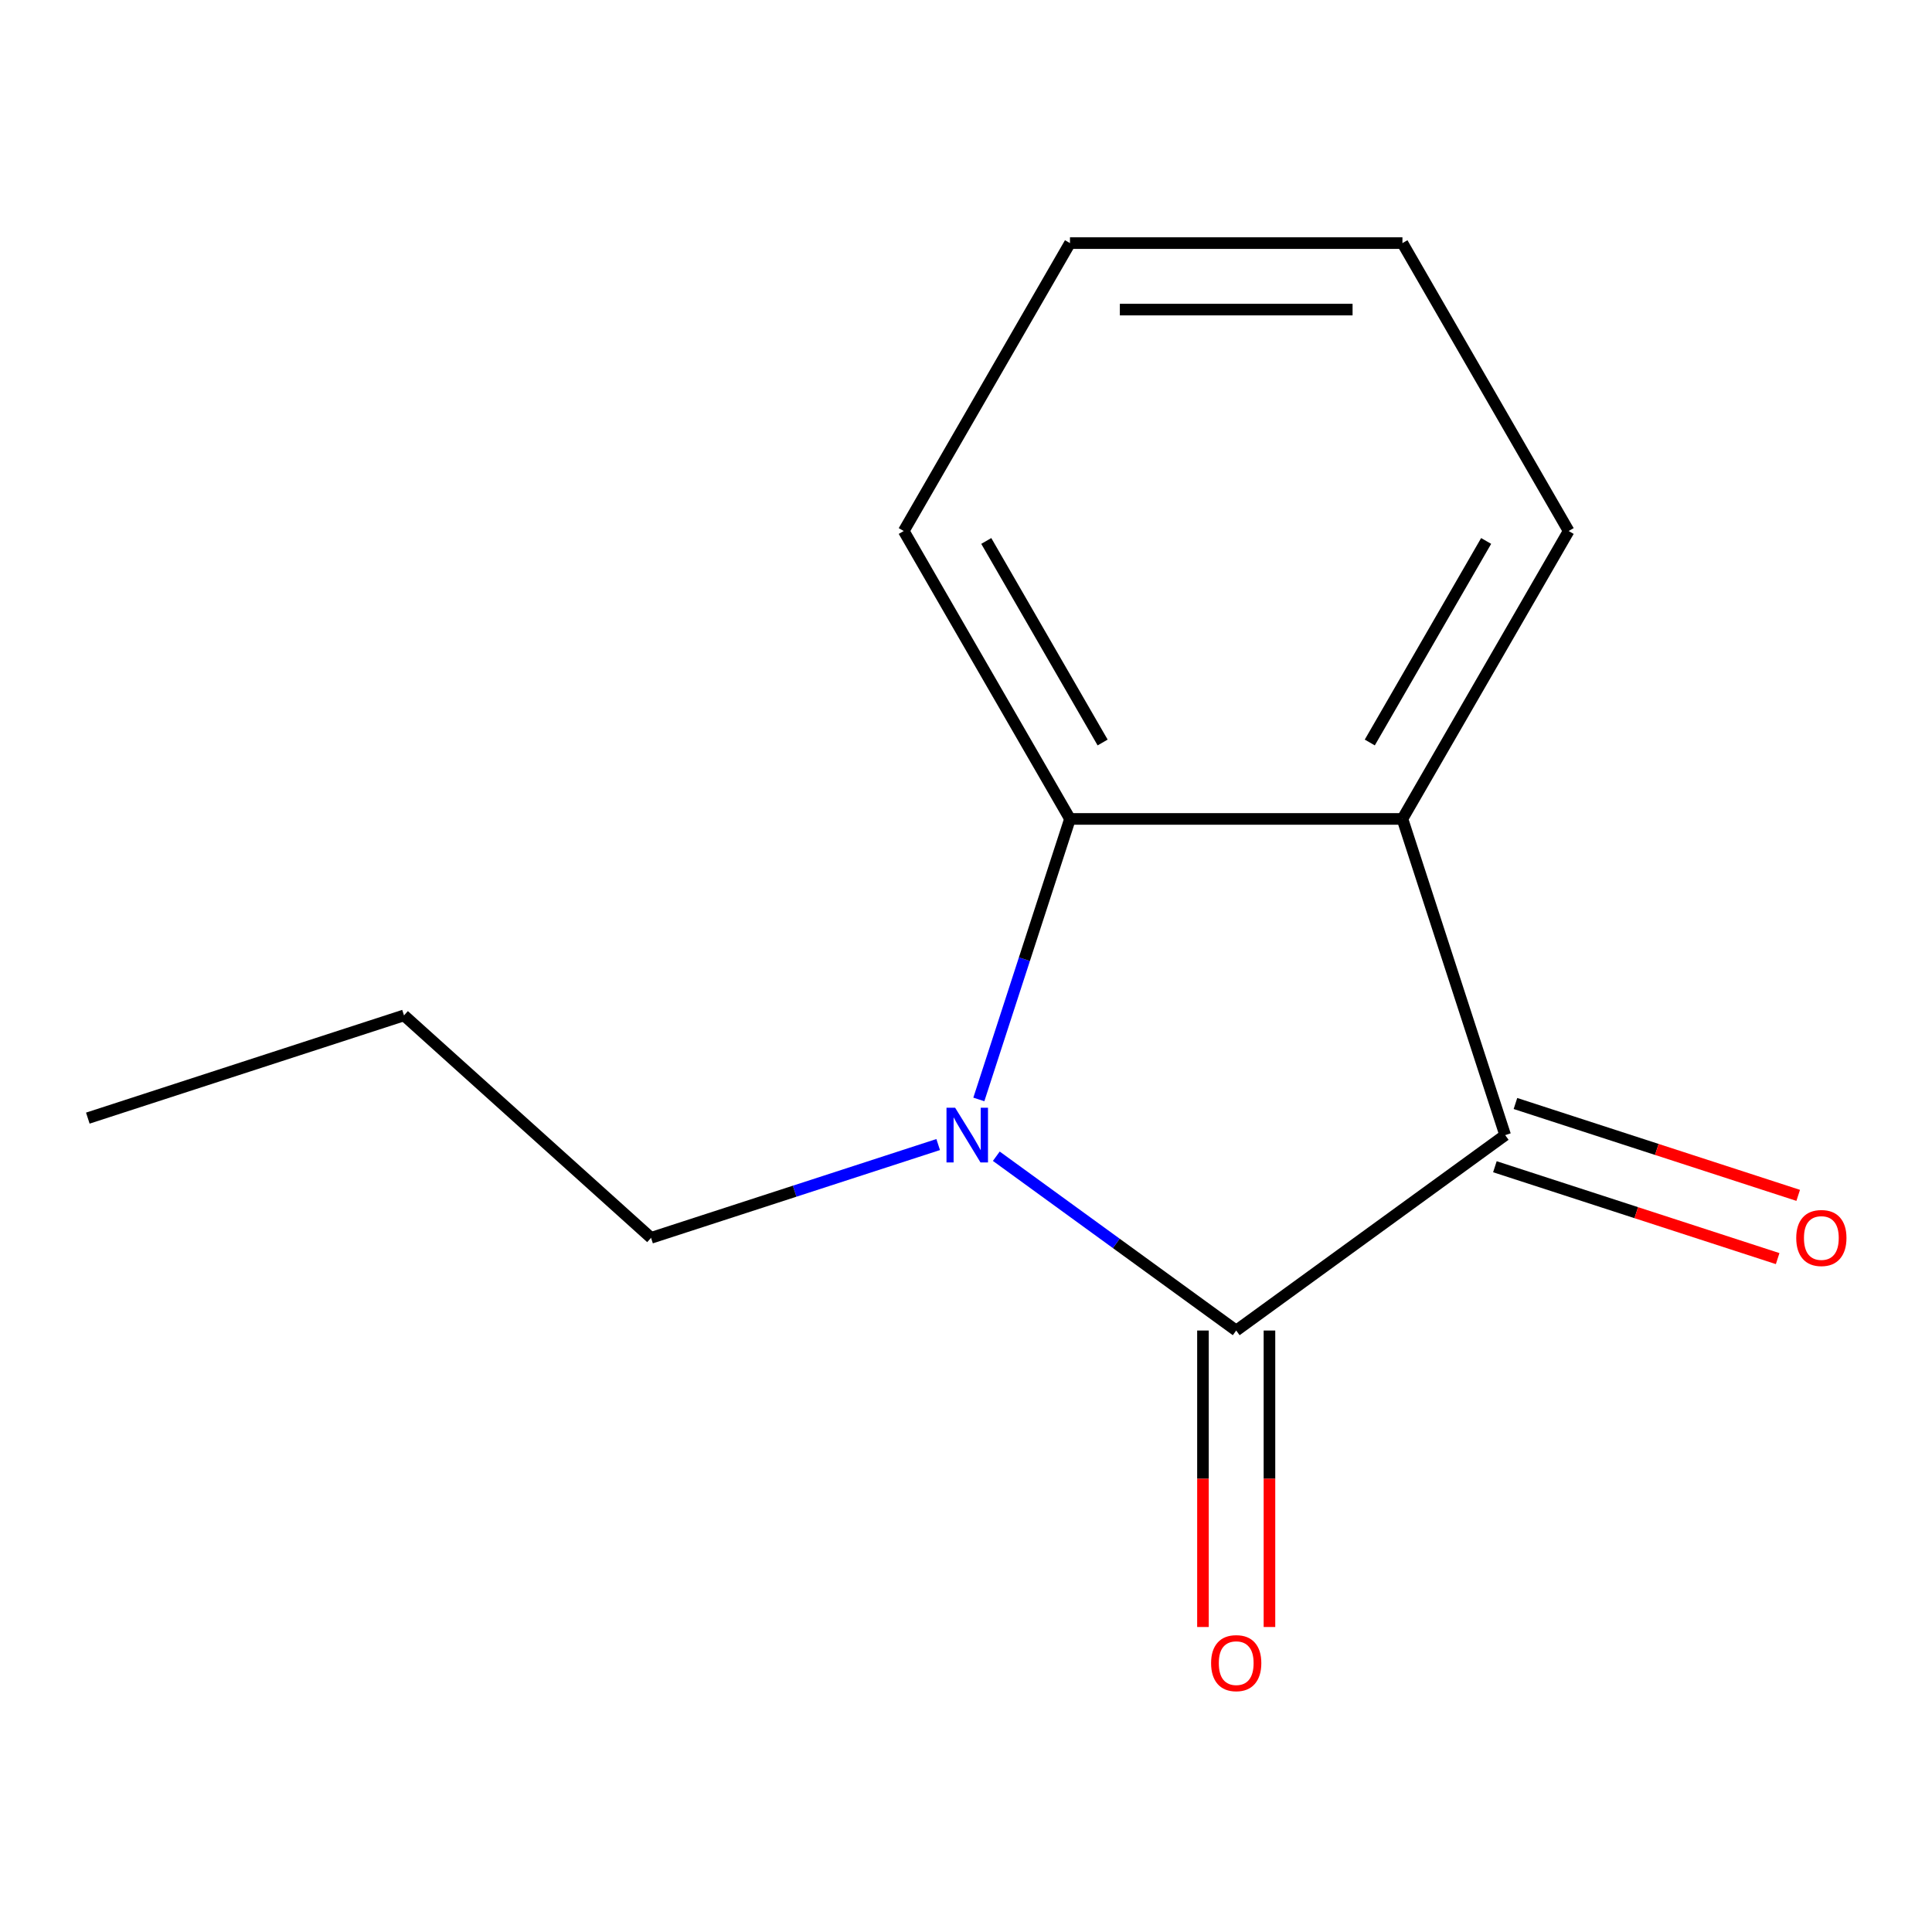 <?xml version='1.0' encoding='iso-8859-1'?>
<svg version='1.1' baseProfile='full'
              xmlns='http://www.w3.org/2000/svg'
                      xmlns:rdkit='http://www.rdkit.org/xml'
                      xmlns:xlink='http://www.w3.org/1999/xlink'
                  xml:space='preserve'
width='1000px' height='1000px' viewBox='0 0 1000 1000'>
<!-- END OF HEADER -->
<rect style='opacity:1.0;fill:#FFFFFF;stroke:none' width='1000' height='1000' x='0' y='0'> </rect>
<path class='bond-0' d='M 639.859,688.677 L 577.773,643.569' style='fill:none;fill-rule:evenodd;stroke:#000000;stroke-width:6px;stroke-linecap:butt;stroke-linejoin:miter;stroke-opacity:1' />
<path class='bond-0' d='M 577.773,643.569 L 515.687,598.461' style='fill:none;fill-rule:evenodd;stroke:#0000FF;stroke-width:6px;stroke-linecap:butt;stroke-linejoin:miter;stroke-opacity:1' />
<path class='bond-1' d='M 639.859,688.677 L 779.073,587.532' style='fill:none;fill-rule:evenodd;stroke:#000000;stroke-width:6px;stroke-linecap:butt;stroke-linejoin:miter;stroke-opacity:1' />
<path class='bond-4' d='M 622.651,688.677 L 622.651,765.405' style='fill:none;fill-rule:evenodd;stroke:#000000;stroke-width:6px;stroke-linecap:butt;stroke-linejoin:miter;stroke-opacity:1' />
<path class='bond-4' d='M 622.651,765.405 L 622.651,842.133' style='fill:none;fill-rule:evenodd;stroke:#FF0000;stroke-width:6px;stroke-linecap:butt;stroke-linejoin:miter;stroke-opacity:1' />
<path class='bond-4' d='M 657.067,688.677 L 657.067,765.405' style='fill:none;fill-rule:evenodd;stroke:#000000;stroke-width:6px;stroke-linecap:butt;stroke-linejoin:miter;stroke-opacity:1' />
<path class='bond-4' d='M 657.067,765.405 L 657.067,842.133' style='fill:none;fill-rule:evenodd;stroke:#FF0000;stroke-width:6px;stroke-linecap:butt;stroke-linejoin:miter;stroke-opacity:1' />
<path class='bond-3' d='M 506.644,569.071 L 530.232,496.474' style='fill:none;fill-rule:evenodd;stroke:#0000FF;stroke-width:6px;stroke-linecap:butt;stroke-linejoin:miter;stroke-opacity:1' />
<path class='bond-3' d='M 530.232,496.474 L 553.82,423.877' style='fill:none;fill-rule:evenodd;stroke:#000000;stroke-width:6px;stroke-linecap:butt;stroke-linejoin:miter;stroke-opacity:1' />
<path class='bond-6' d='M 485.603,592.42 L 411.296,616.564' style='fill:none;fill-rule:evenodd;stroke:#0000FF;stroke-width:6px;stroke-linecap:butt;stroke-linejoin:miter;stroke-opacity:1' />
<path class='bond-6' d='M 411.296,616.564 L 336.989,640.707' style='fill:none;fill-rule:evenodd;stroke:#000000;stroke-width:6px;stroke-linecap:butt;stroke-linejoin:miter;stroke-opacity:1' />
<path class='bond-2' d='M 779.073,587.532 L 725.898,423.877' style='fill:none;fill-rule:evenodd;stroke:#000000;stroke-width:6px;stroke-linecap:butt;stroke-linejoin:miter;stroke-opacity:1' />
<path class='bond-5' d='M 773.756,603.898 L 846.933,627.675' style='fill:none;fill-rule:evenodd;stroke:#000000;stroke-width:6px;stroke-linecap:butt;stroke-linejoin:miter;stroke-opacity:1' />
<path class='bond-5' d='M 846.933,627.675 L 920.11,651.451' style='fill:none;fill-rule:evenodd;stroke:#FF0000;stroke-width:6px;stroke-linecap:butt;stroke-linejoin:miter;stroke-opacity:1' />
<path class='bond-5' d='M 784.391,571.167 L 857.568,594.944' style='fill:none;fill-rule:evenodd;stroke:#000000;stroke-width:6px;stroke-linecap:butt;stroke-linejoin:miter;stroke-opacity:1' />
<path class='bond-5' d='M 857.568,594.944 L 930.745,618.72' style='fill:none;fill-rule:evenodd;stroke:#FF0000;stroke-width:6px;stroke-linecap:butt;stroke-linejoin:miter;stroke-opacity:1' />
<path class='bond-7' d='M 725.898,423.877 L 811.937,274.853' style='fill:none;fill-rule:evenodd;stroke:#000000;stroke-width:6px;stroke-linecap:butt;stroke-linejoin:miter;stroke-opacity:1' />
<path class='bond-7' d='M 708.999,384.315 L 769.227,279.998' style='fill:none;fill-rule:evenodd;stroke:#000000;stroke-width:6px;stroke-linecap:butt;stroke-linejoin:miter;stroke-opacity:1' />
<path class='bond-13' d='M 725.898,423.877 L 553.82,423.877' style='fill:none;fill-rule:evenodd;stroke:#000000;stroke-width:6px;stroke-linecap:butt;stroke-linejoin:miter;stroke-opacity:1' />
<path class='bond-8' d='M 553.82,423.877 L 467.781,274.853' style='fill:none;fill-rule:evenodd;stroke:#000000;stroke-width:6px;stroke-linecap:butt;stroke-linejoin:miter;stroke-opacity:1' />
<path class='bond-8' d='M 570.719,384.315 L 510.492,279.998' style='fill:none;fill-rule:evenodd;stroke:#000000;stroke-width:6px;stroke-linecap:butt;stroke-linejoin:miter;stroke-opacity:1' />
<path class='bond-9' d='M 336.989,640.707 L 209.11,525.565' style='fill:none;fill-rule:evenodd;stroke:#000000;stroke-width:6px;stroke-linecap:butt;stroke-linejoin:miter;stroke-opacity:1' />
<path class='bond-10' d='M 811.937,274.853 L 725.898,125.829' style='fill:none;fill-rule:evenodd;stroke:#000000;stroke-width:6px;stroke-linecap:butt;stroke-linejoin:miter;stroke-opacity:1' />
<path class='bond-11' d='M 467.781,274.853 L 553.82,125.829' style='fill:none;fill-rule:evenodd;stroke:#000000;stroke-width:6px;stroke-linecap:butt;stroke-linejoin:miter;stroke-opacity:1' />
<path class='bond-12' d='M 209.11,525.565 L 45.455,578.74' style='fill:none;fill-rule:evenodd;stroke:#000000;stroke-width:6px;stroke-linecap:butt;stroke-linejoin:miter;stroke-opacity:1' />
<path class='bond-14' d='M 725.898,125.829 L 553.82,125.829' style='fill:none;fill-rule:evenodd;stroke:#000000;stroke-width:6px;stroke-linecap:butt;stroke-linejoin:miter;stroke-opacity:1' />
<path class='bond-14' d='M 700.087,160.244 L 579.632,160.244' style='fill:none;fill-rule:evenodd;stroke:#000000;stroke-width:6px;stroke-linecap:butt;stroke-linejoin:miter;stroke-opacity:1' />
<path  class='atom-1' d='M 494.385 573.372
L 503.665 588.372
Q 504.585 589.852, 506.065 592.532
Q 507.545 595.212, 507.625 595.372
L 507.625 573.372
L 511.385 573.372
L 511.385 601.692
L 507.505 601.692
L 497.545 585.292
Q 496.385 583.372, 495.145 581.172
Q 493.945 578.972, 493.585 578.292
L 493.585 601.692
L 489.905 601.692
L 489.905 573.372
L 494.385 573.372
' fill='#0000FF'/>
<path  class='atom-5' d='M 626.859 860.835
Q 626.859 854.035, 630.219 850.235
Q 633.579 846.435, 639.859 846.435
Q 646.139 846.435, 649.499 850.235
Q 652.859 854.035, 652.859 860.835
Q 652.859 867.715, 649.459 871.635
Q 646.059 875.515, 639.859 875.515
Q 633.619 875.515, 630.219 871.635
Q 626.859 867.755, 626.859 860.835
M 639.859 872.315
Q 644.179 872.315, 646.499 869.435
Q 648.859 866.515, 648.859 860.835
Q 648.859 855.275, 646.499 852.475
Q 644.179 849.635, 639.859 849.635
Q 635.539 849.635, 633.179 852.435
Q 630.859 855.235, 630.859 860.835
Q 630.859 866.555, 633.179 869.435
Q 635.539 872.315, 639.859 872.315
' fill='#FF0000'/>
<path  class='atom-6' d='M 929.729 640.787
Q 929.729 633.987, 933.089 630.187
Q 936.449 626.387, 942.729 626.387
Q 949.009 626.387, 952.369 630.187
Q 955.729 633.987, 955.729 640.787
Q 955.729 647.667, 952.329 651.587
Q 948.929 655.467, 942.729 655.467
Q 936.489 655.467, 933.089 651.587
Q 929.729 647.707, 929.729 640.787
M 942.729 652.267
Q 947.049 652.267, 949.369 649.387
Q 951.729 646.467, 951.729 640.787
Q 951.729 635.227, 949.369 632.427
Q 947.049 629.587, 942.729 629.587
Q 938.409 629.587, 936.049 632.387
Q 933.729 635.187, 933.729 640.787
Q 933.729 646.507, 936.049 649.387
Q 938.409 652.267, 942.729 652.267
' fill='#FF0000'/>
</svg>
